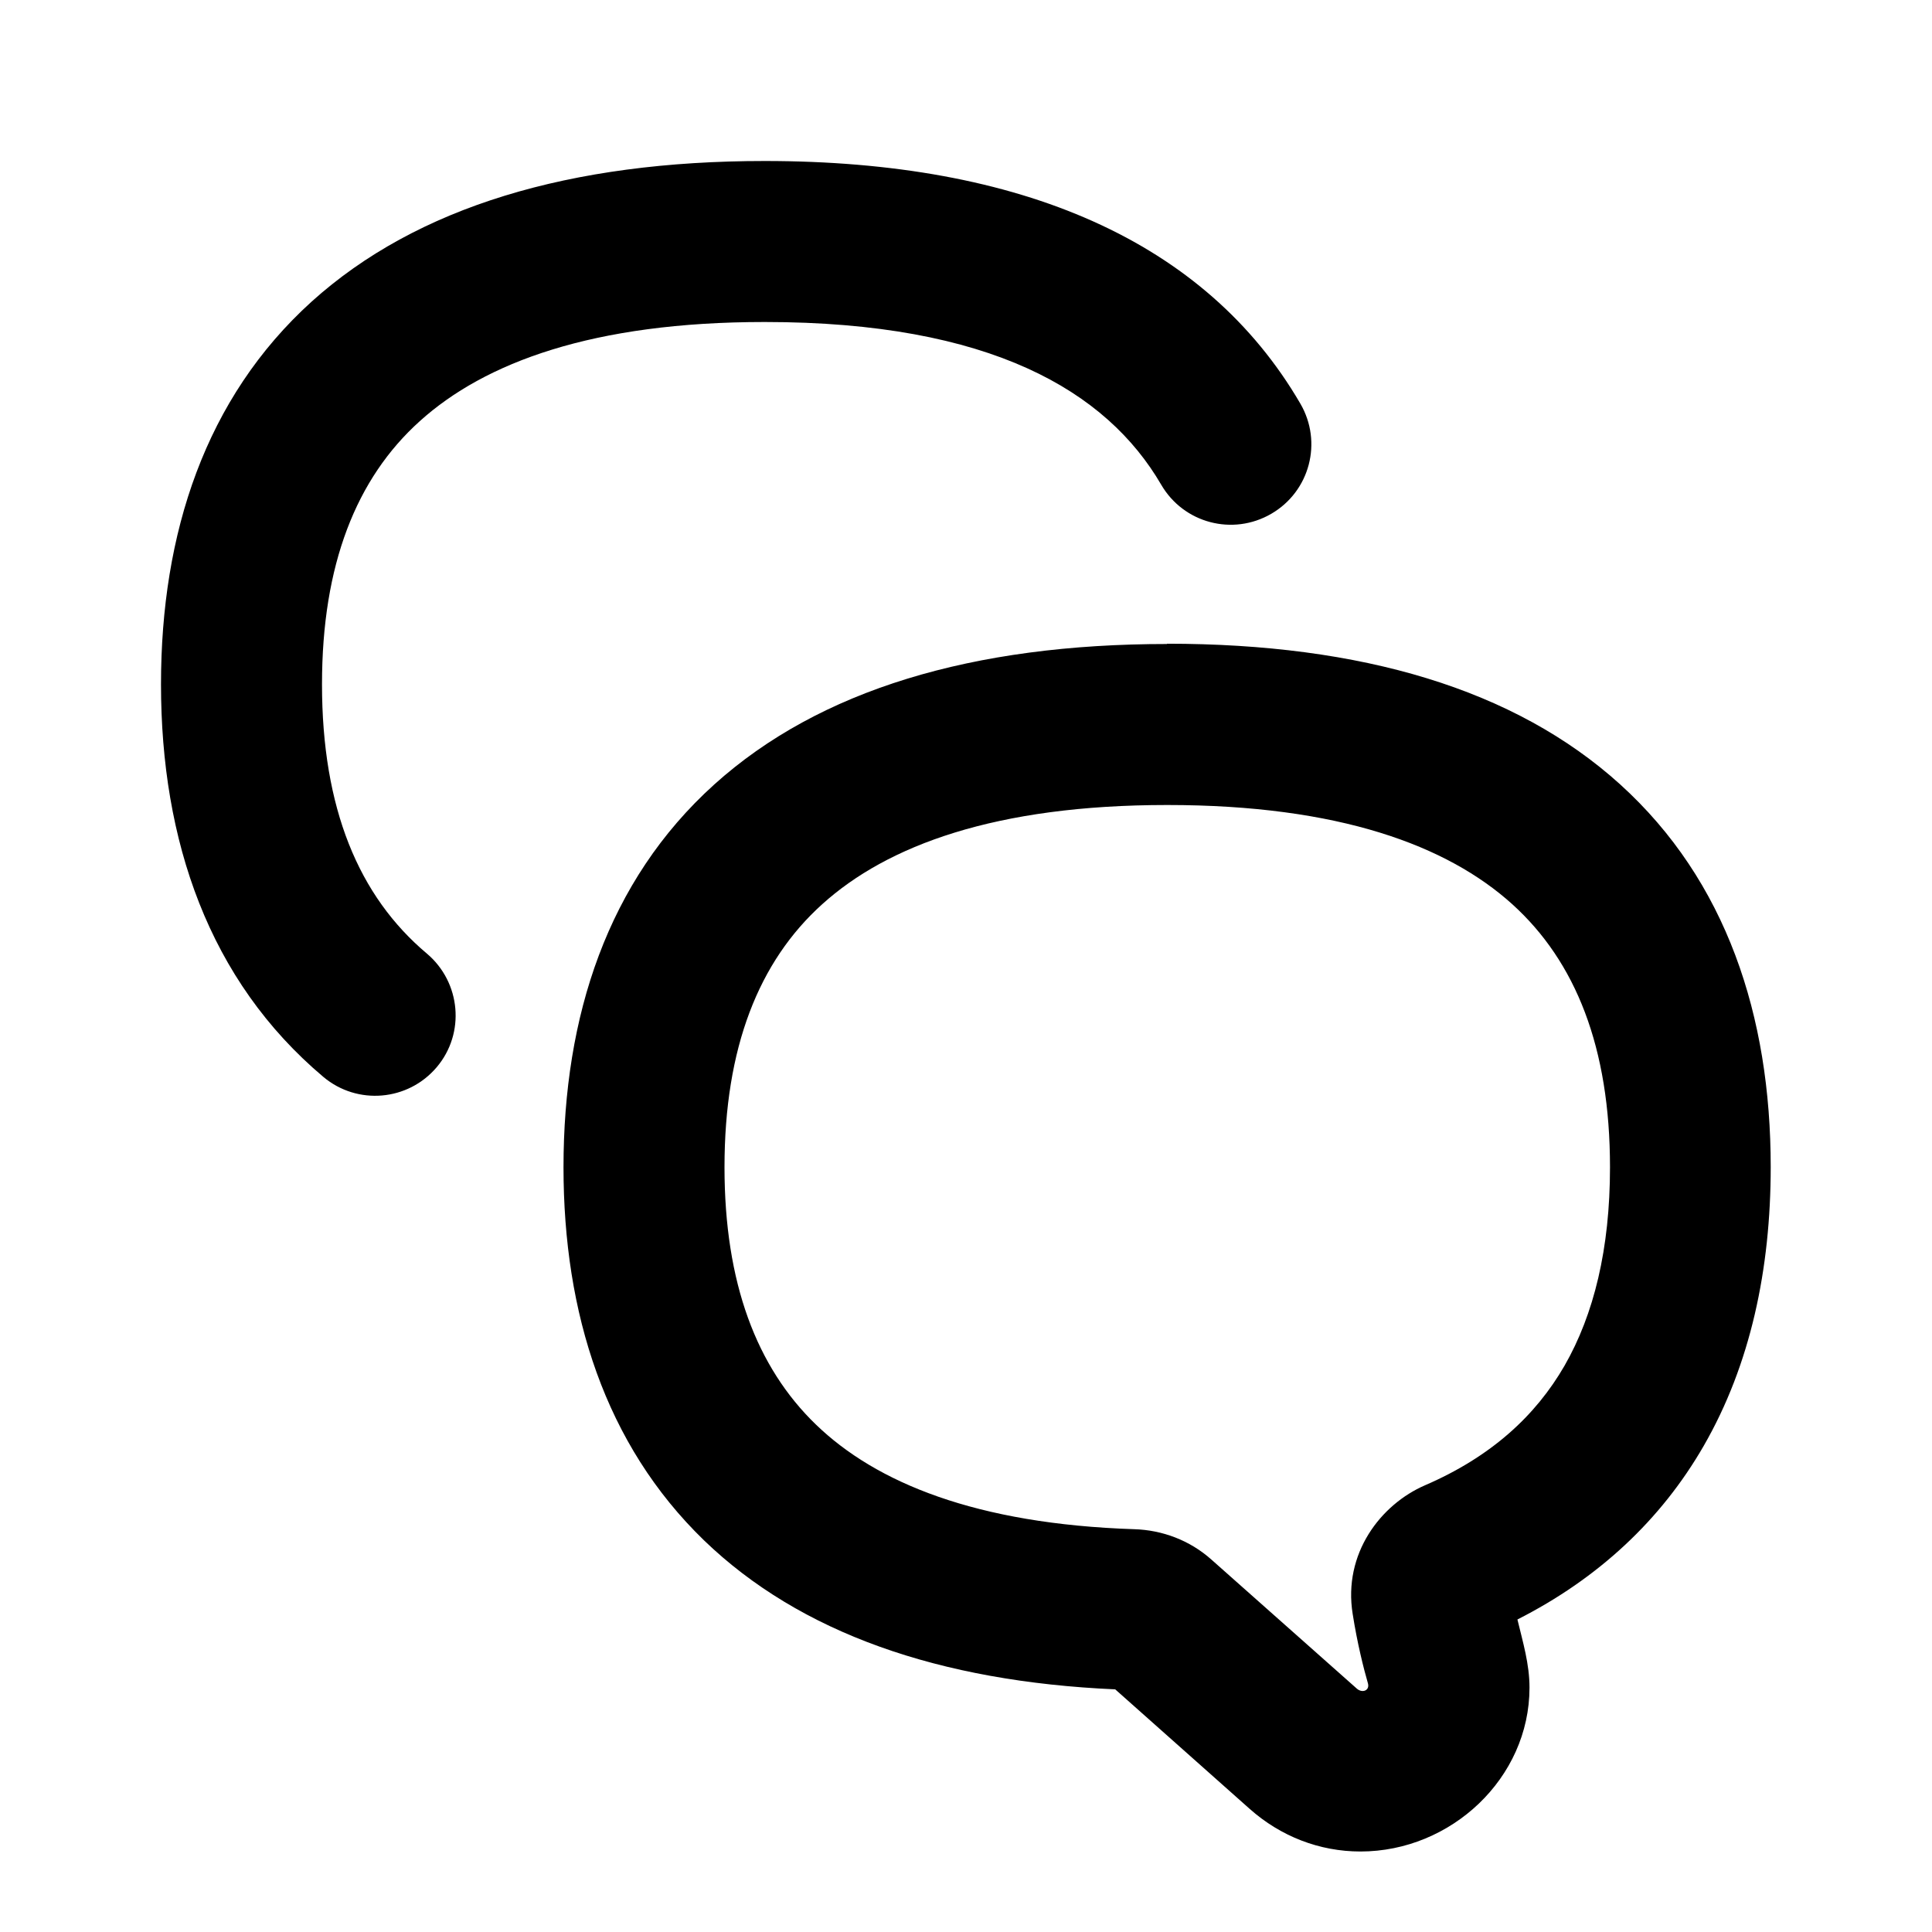 <svg xmlns="http://www.w3.org/2000/svg" viewBox="0 0 672 672"><!--! Font Awesome Pro 7.1.0 by @fontawesome - https://fontawesome.com License - https://fontawesome.com/license (Commercial License) Copyright 2025 Fonticons, Inc. --><path fill="currentColor" d="M112 238C112 196.4 123.9 166.4 146 146.5C168.6 126.1 206.2 112 266 112C344.5 112 384.9 136 403.9 168.6C411.7 182 428.8 186.5 442.2 178.7C455.6 170.9 460.1 153.8 452.3 140.4C419.4 83.9 355.2 56 266 56C198.4 56 145 71.9 108.4 104.9C71.4 138.4 56 185.5 56 238C56 292.4 72.6 341 112.5 374.6C124.3 384.5 141.9 383 151.9 371.2C161.9 359.4 160.3 341.7 148.5 331.7C124.7 311.7 112 281.1 112 238zM406 224C338.4 224 285 239.9 248.4 272.9C211.3 306.4 196 353.5 196 406C196 456.7 210.4 502.4 244.9 535.8C278.3 568 326.7 584.9 387.9 587.6L434.7 629.2C445.4 638.7 458.9 644 473.2 644C504.7 644 532 618.5 532 587C532 578.8 529.7 571.2 527.8 563.3C556 549 577.8 528.6 592.6 502.9C608.9 474.6 615.9 441.4 615.9 405.9C615.9 353.4 600.5 306.3 563.5 272.8C526.9 239.7 473.6 223.9 405.9 223.9zM252 406C252 364.4 263.9 334.4 286 314.5C308.6 294.1 346.2 280 406 280C465.8 280 503.4 294.1 526 314.5C548.1 334.5 560 364.4 560 406C560 434.4 554.4 457.2 544.2 475C534.1 492.5 518.6 506.7 495.7 516.6C480.2 523.3 467.1 540.4 470.5 561.4C472.1 571.6 474.3 580.3 475.8 585.5C476.5 588 473.9 589 472 587.4L421.4 542.5C413.8 535.7 404.2 532.2 394.6 531.9C339.5 530.1 304.7 515.7 283.8 495.5C263.2 475.6 252 446.3 252 406z"/></svg>